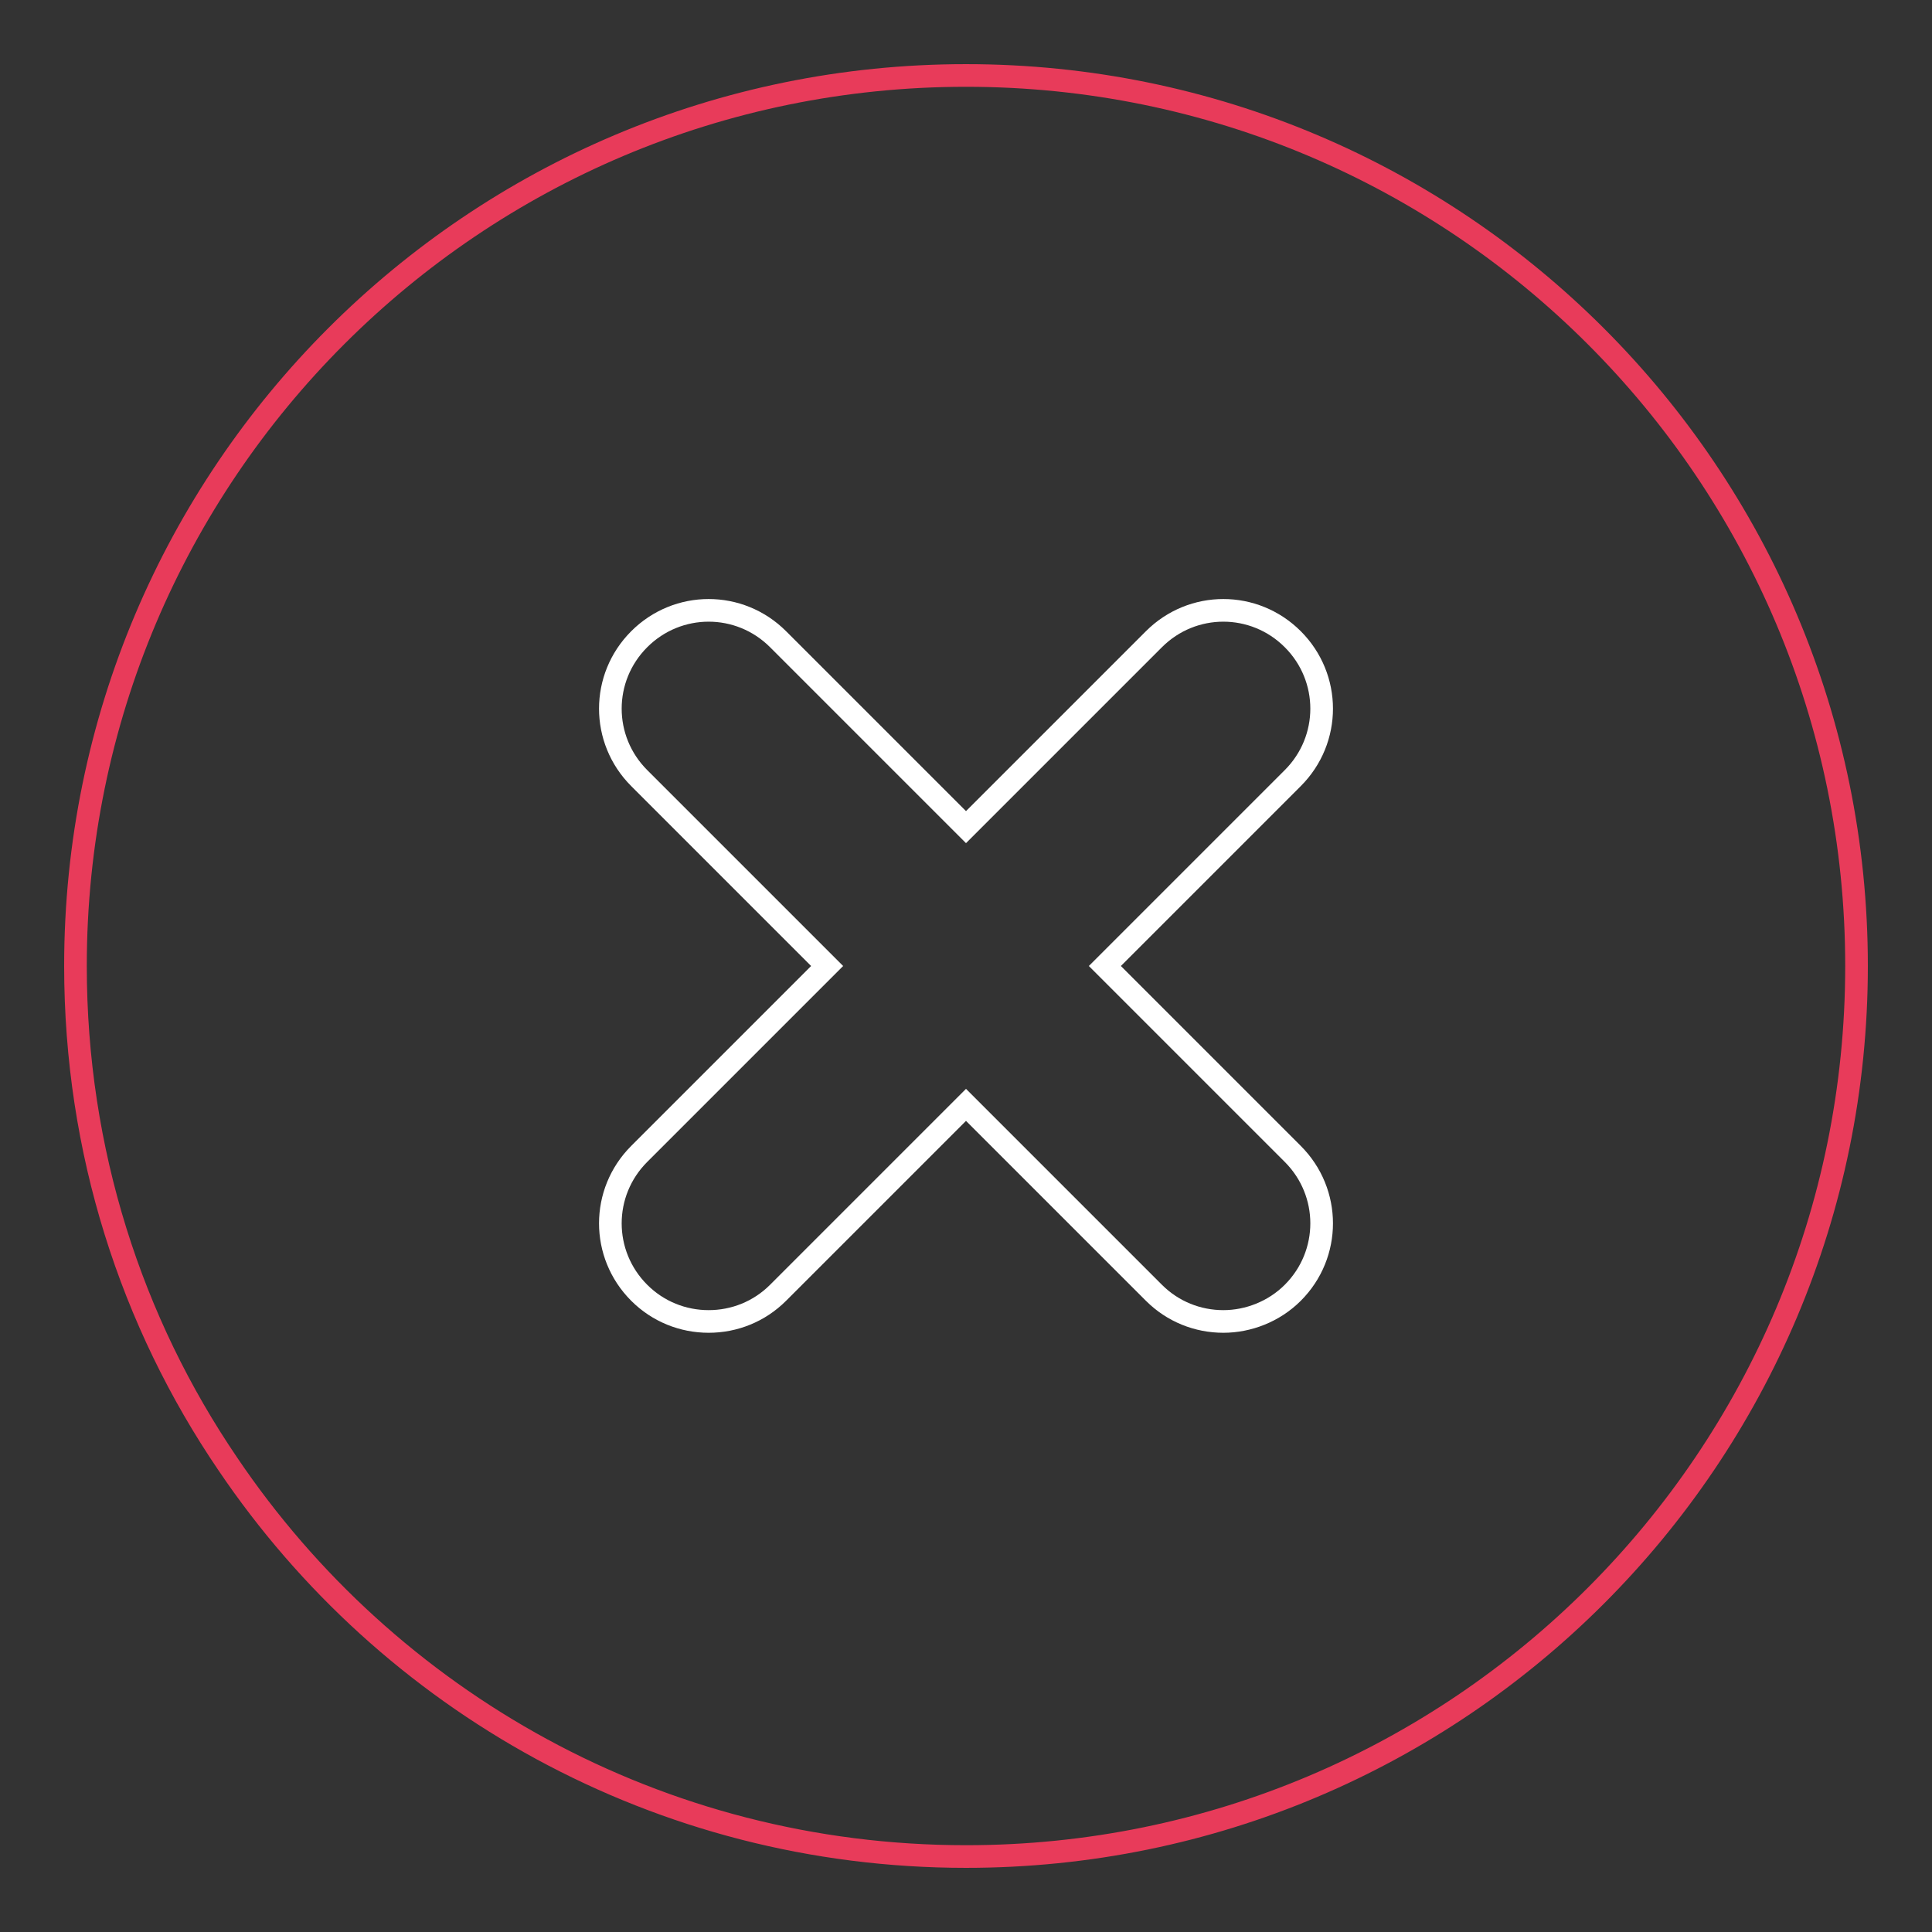 <?xml version="1.0" encoding="utf-8"?>
<!-- Svg Vector Icons : http://www.onlinewebfonts.com/icon -->
<!DOCTYPE svg PUBLIC "-//W3C//DTD SVG 1.1//EN" "http://www.w3.org/Graphics/SVG/1.1/DTD/svg11.dtd">
<svg version="1.1" xmlns="http://www.w3.org/2000/svg" xmlns:xlink="http://www.w3.org/1999/xlink" x="0px" y="0px" viewBox="0 0 256 256" enable-background="new 0 0 256 256" xml:space="preserve">
<rect x="0" y="0" width="256" height="256" fill="#333333" stroke="none"/>
<g> <path stroke-width="3" fill-opacity="0" stroke="#e83b5a"  d="M246,128c0,65.2-52.8,118-118,118c-40.7,0-76.6-20.6-97.8-52C17.4,175.2,10,152.5,10,128 C10,62.8,62.8,10,128,10C193.2,10,246,62.8,246,128z"/> <path stroke-width="3" fill-opacity="0" stroke="#ffffff"  d="M146.4,128l24.9-24.9c5.1-5.1,5.1-13.3,0-18.4c-5.1-5.1-13.3-5.1-18.4,0L128,109.6l-24.9-24.9 c-5.1-5.1-13.3-5.1-18.4,0c-5.1,5.1-5.1,13.3,0,18.4l24.9,24.9l-24.9,24.9c-5.1,5.1-5.1,13.3,0,18.4c2.5,2.5,5.8,3.8,9.2,3.8 s6.7-1.3,9.2-3.8l24.9-24.9l24.9,24.9c2.5,2.5,5.8,3.8,9.2,3.8c3.3,0,6.7-1.3,9.2-3.8c5.1-5.1,5.1-13.3,0-18.4L146.4,128z"/></g>
</svg>